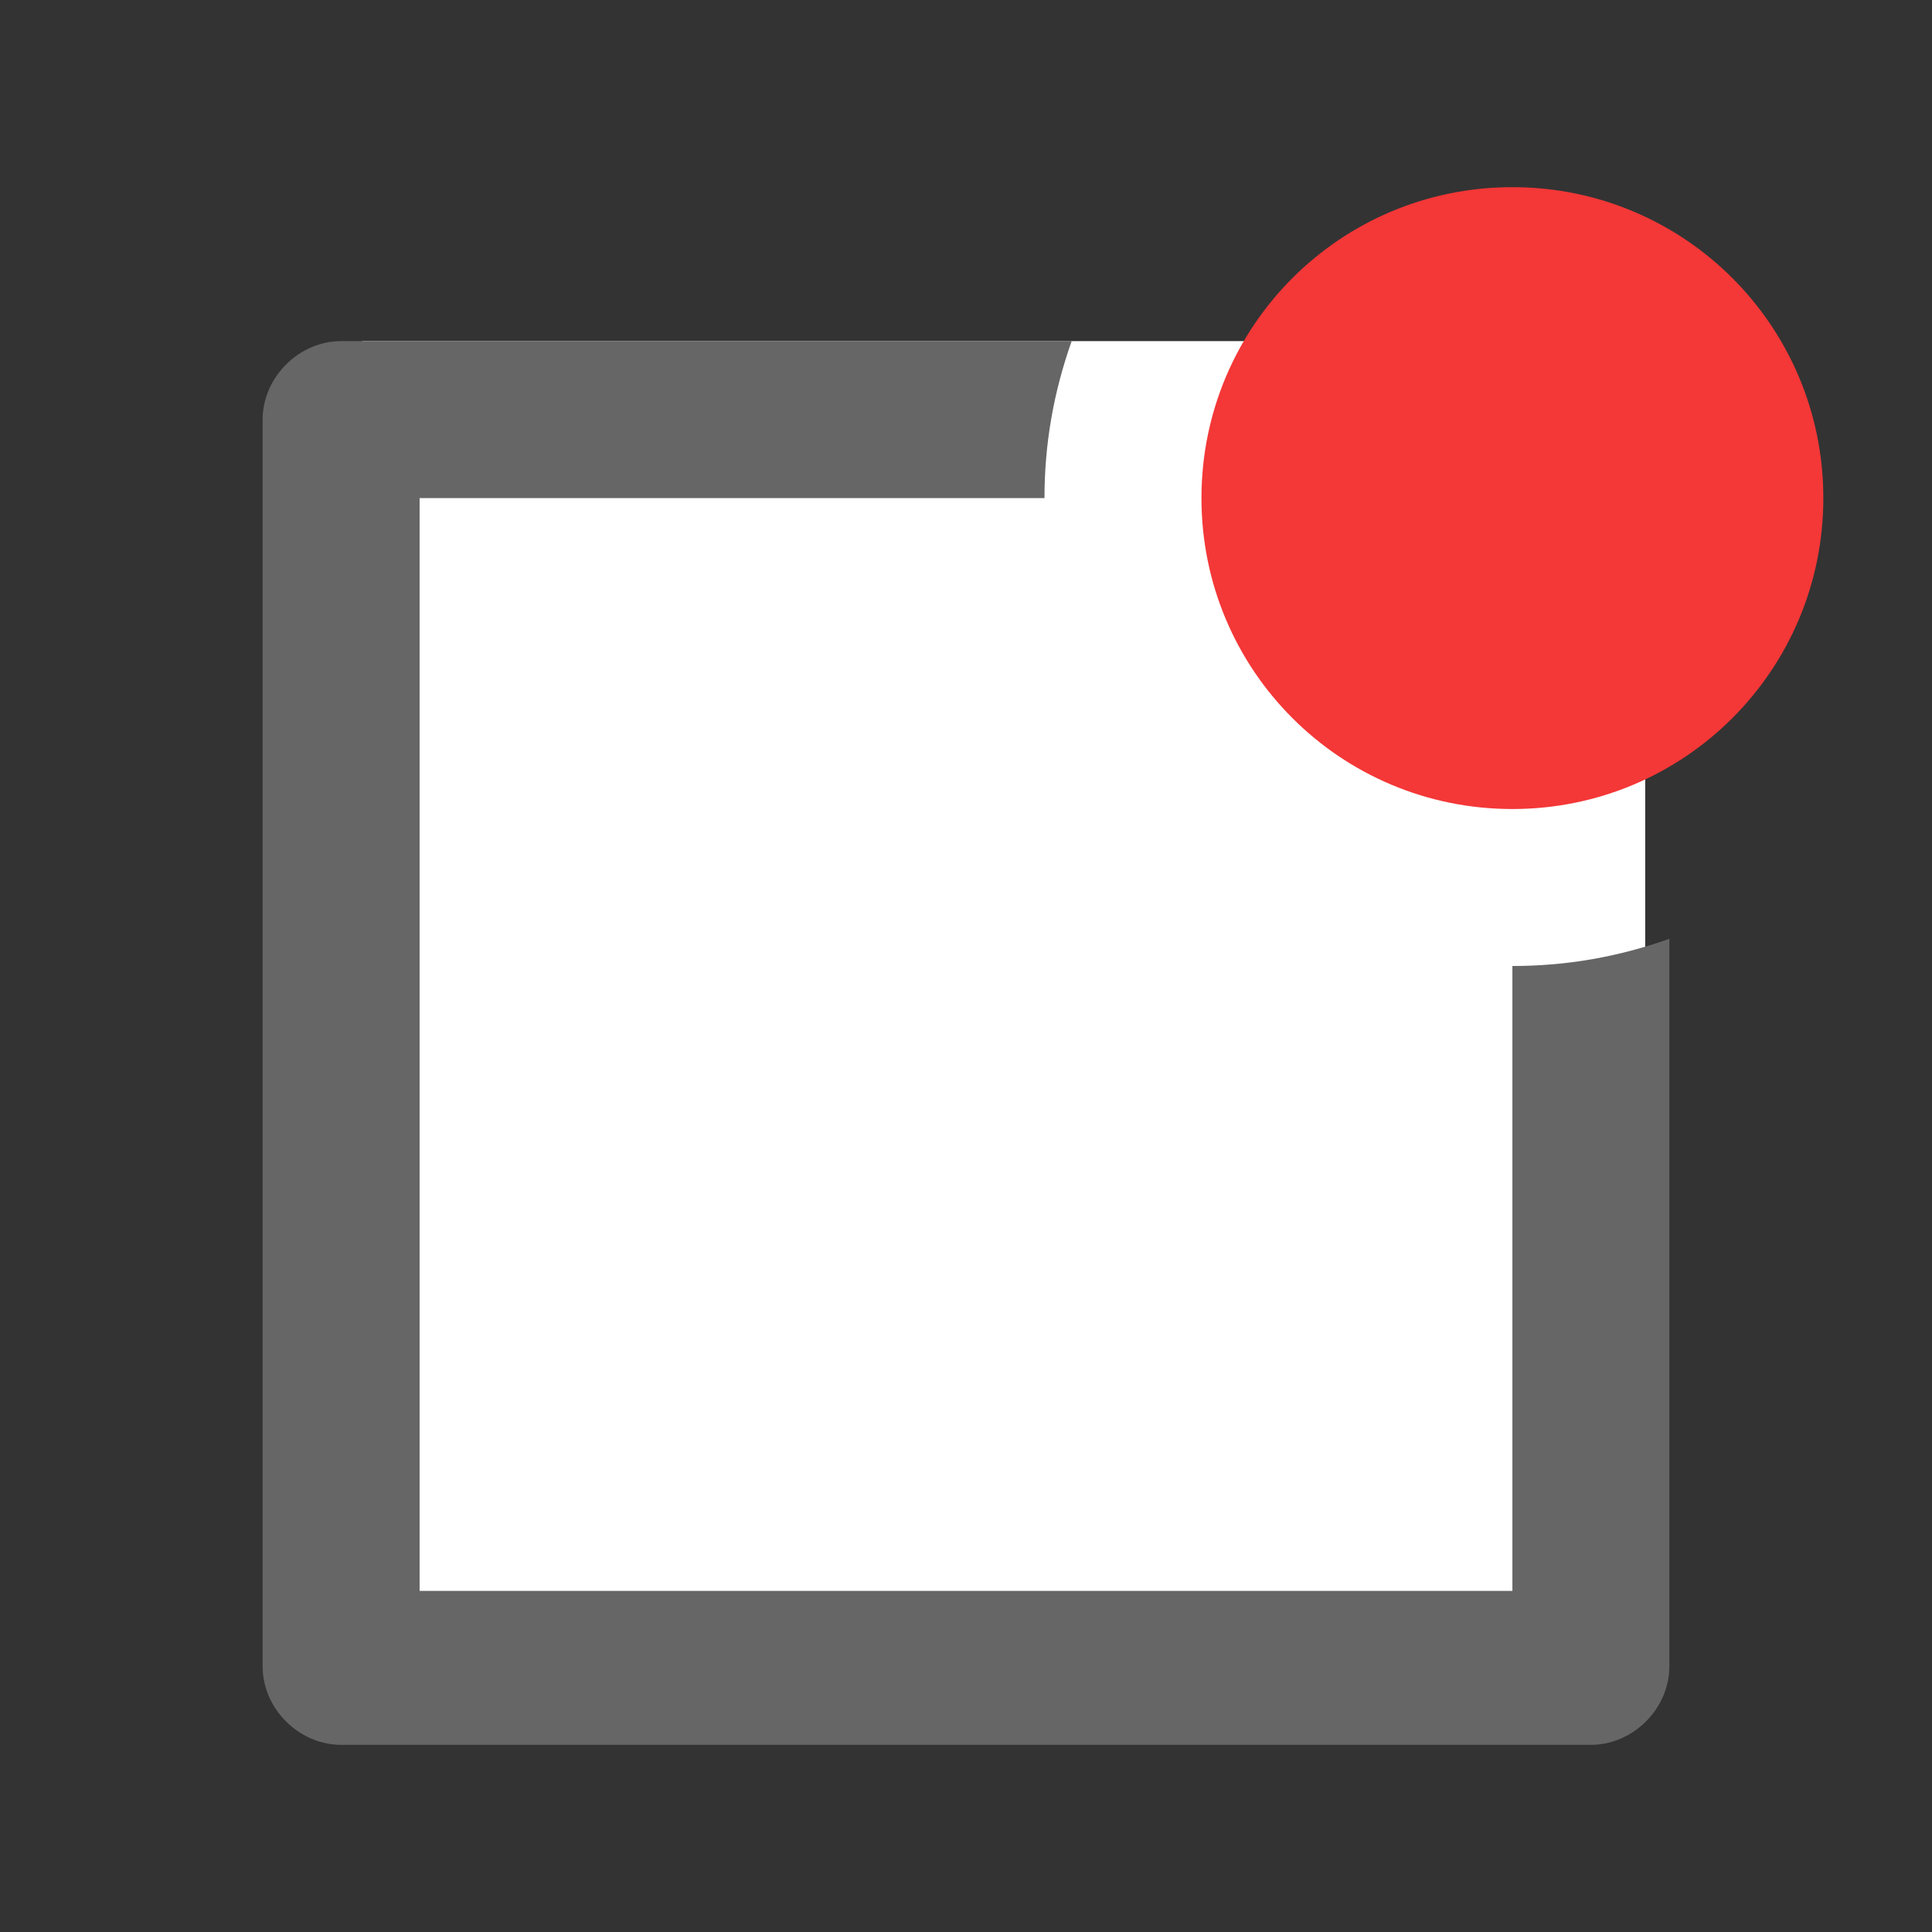 <svg xmlns="http://www.w3.org/2000/svg" viewBox="0 0 64 64" width="64" height="64">
  <rect x="0" y="0" width="64" height="64" fill="#333333" stroke="none"/>
  <path fill="#fff" d="M12 11.3h42.5v42.5H12z"/>
  <path fill="#666" d="M35.5 11.3c-.6 1.7-.9 3.4-.9 5.2H13.9v36.2h36.2V32c1.8 0 3.5-.3 5.2-.9v24.1c0 1.4-1.2 2.6-2.6 2.6H11.3c-1.4 0-2.6-1.2-2.6-2.6V13.9c0-1.4 1.2-2.6 2.6-2.6h24.2z"/>
  <path fill="#F43737" d="M50.1 26.8c-5.7 0-10.3-4.6-10.3-10.3S44.4 6.2 50.1 6.2s10.3 4.6 10.3 10.3-4.6 10.3-10.3 10.3z"/>
</svg>
